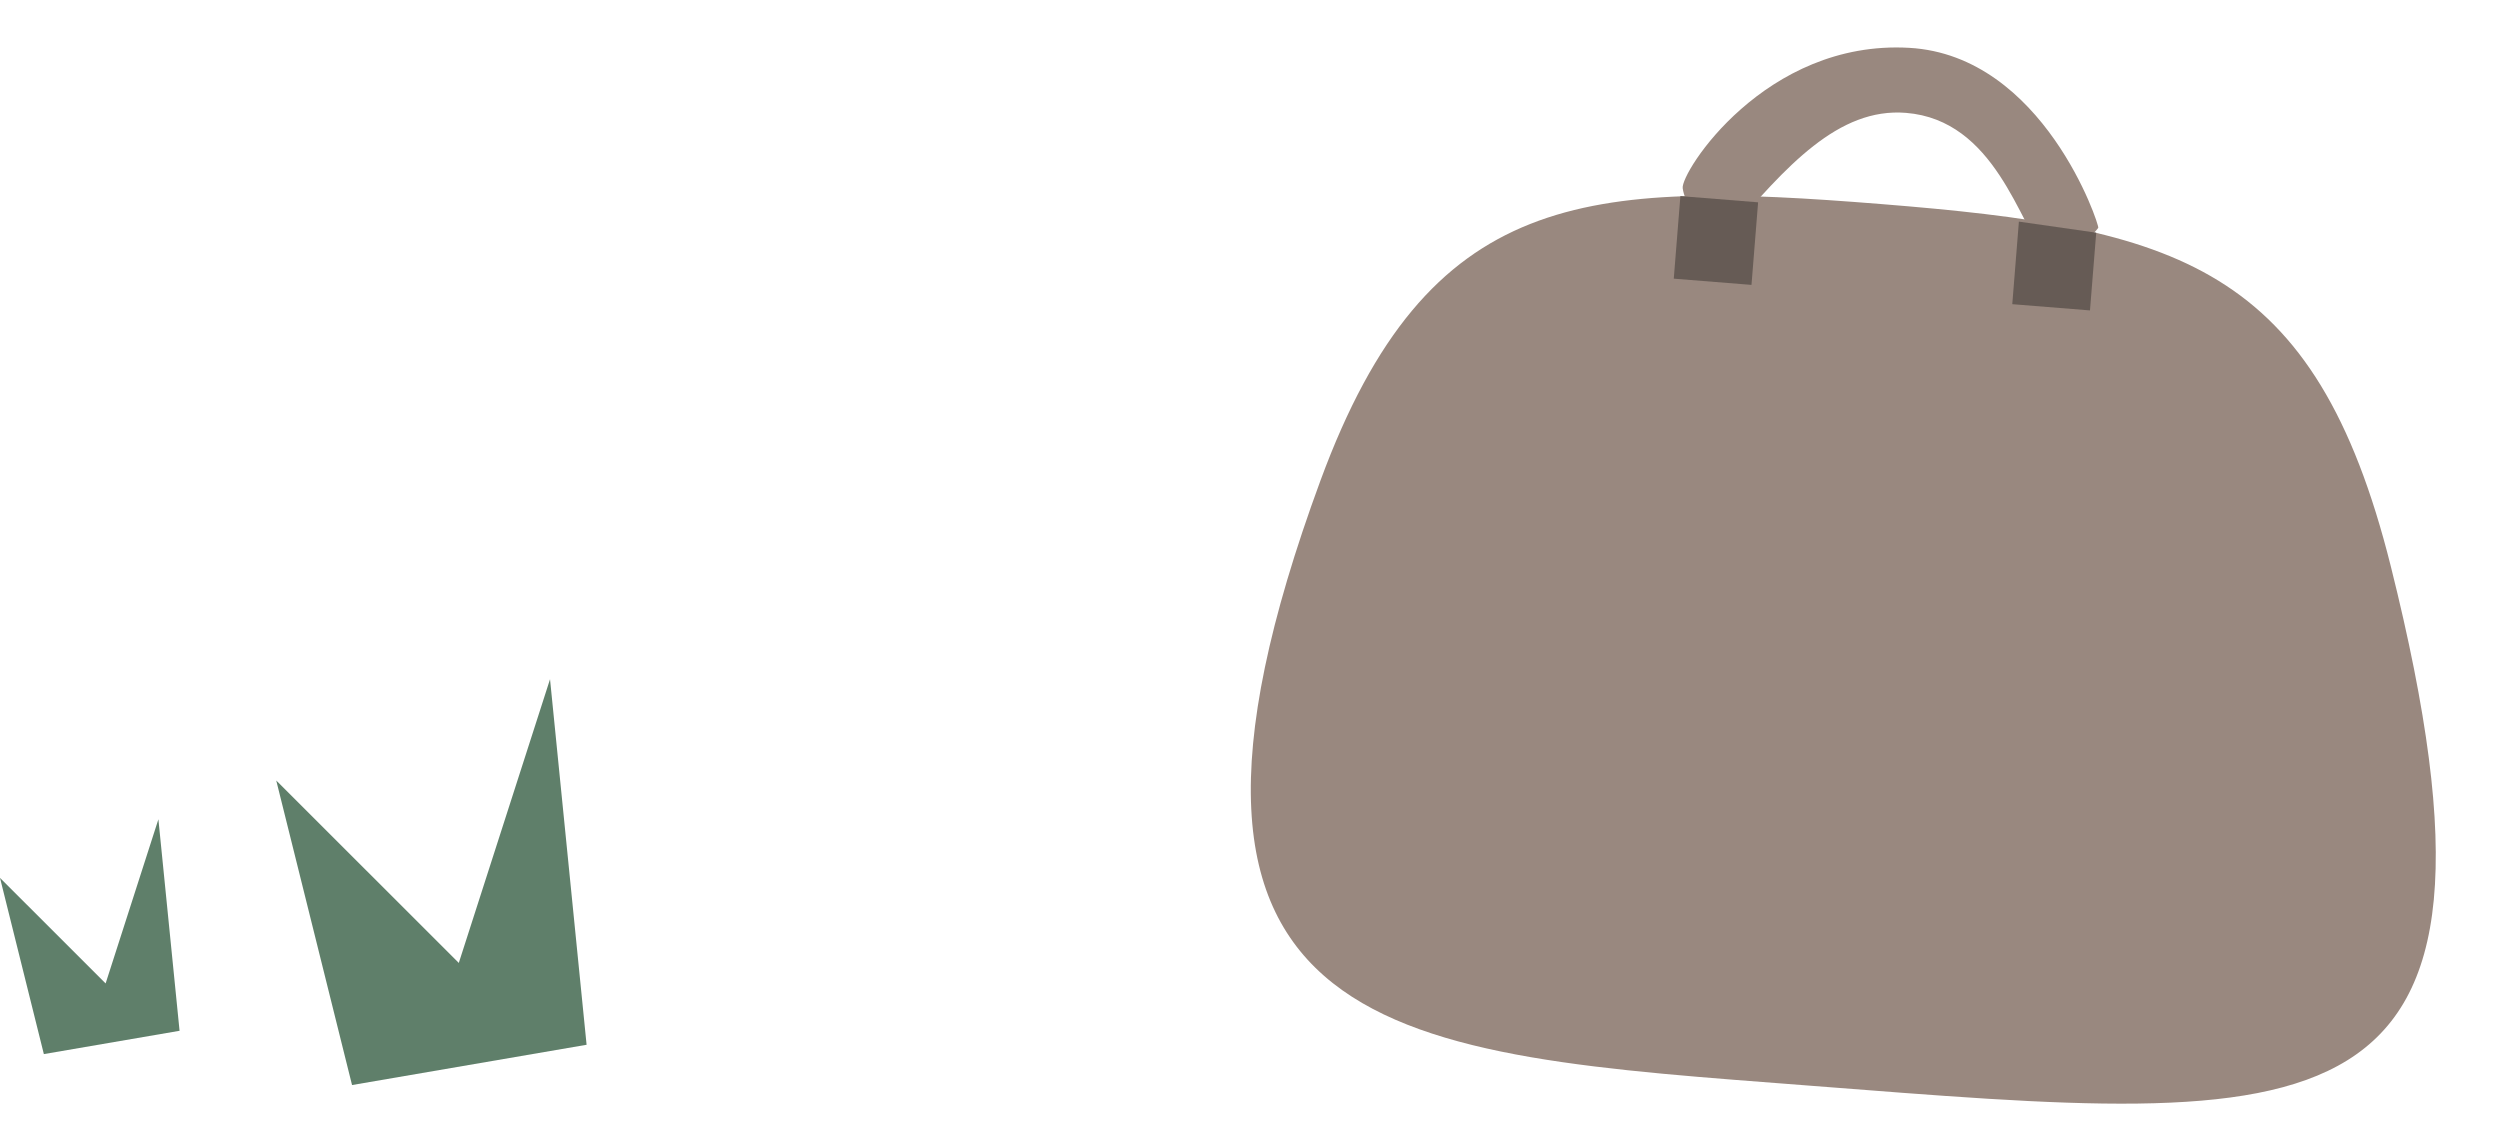 <svg width="181" height="83" viewBox="0 0 181 83" fill="none" xmlns="http://www.w3.org/2000/svg">
<path d="M173.092 40.991C183.69 83.357 168.118 81.48 131.086 78.607C101.227 76.29 80.533 75.721 95.605 34.782C103.384 13.654 114.803 13.06 136.201 14.774C157.598 16.489 167.622 19.127 173.092 40.991Z" fill="#99887F"/>
<path d="M121.827 13.629C121.664 12.493 127.79 2.868 138.225 3.463C147.954 4.018 152.01 16.316 151.914 16.49C151.733 16.816 148.969 19.629 148.2 18.685C146.204 16.235 144.464 8.69 137.989 8.171C133.099 7.779 129.311 12.041 125.099 16.952C124.801 17.299 122.125 15.705 121.827 13.63L121.827 13.629Z" fill="#99887F"/>
<path d="M127.287 14.648L121.66 14.197L121.181 20.175L126.808 20.626L127.287 14.648Z" fill="#665B55"/>
<path d="M151.315 22.474L145.689 22.023L146.168 16.045L151.766 16.847L151.315 22.474Z" fill="#665B55"/>
<path d="M25.488 78.557L42.469 75.641L39.822 49.176L33.217 69.716L20 56.509L25.488 78.557Z" fill="#5F7F6A"/>
<path d="M3.175 76.316L13 74.629L11.468 59.316L7.647 71.201L0 63.559L3.175 76.316Z" fill="#5F7F6A"/>
</svg>
